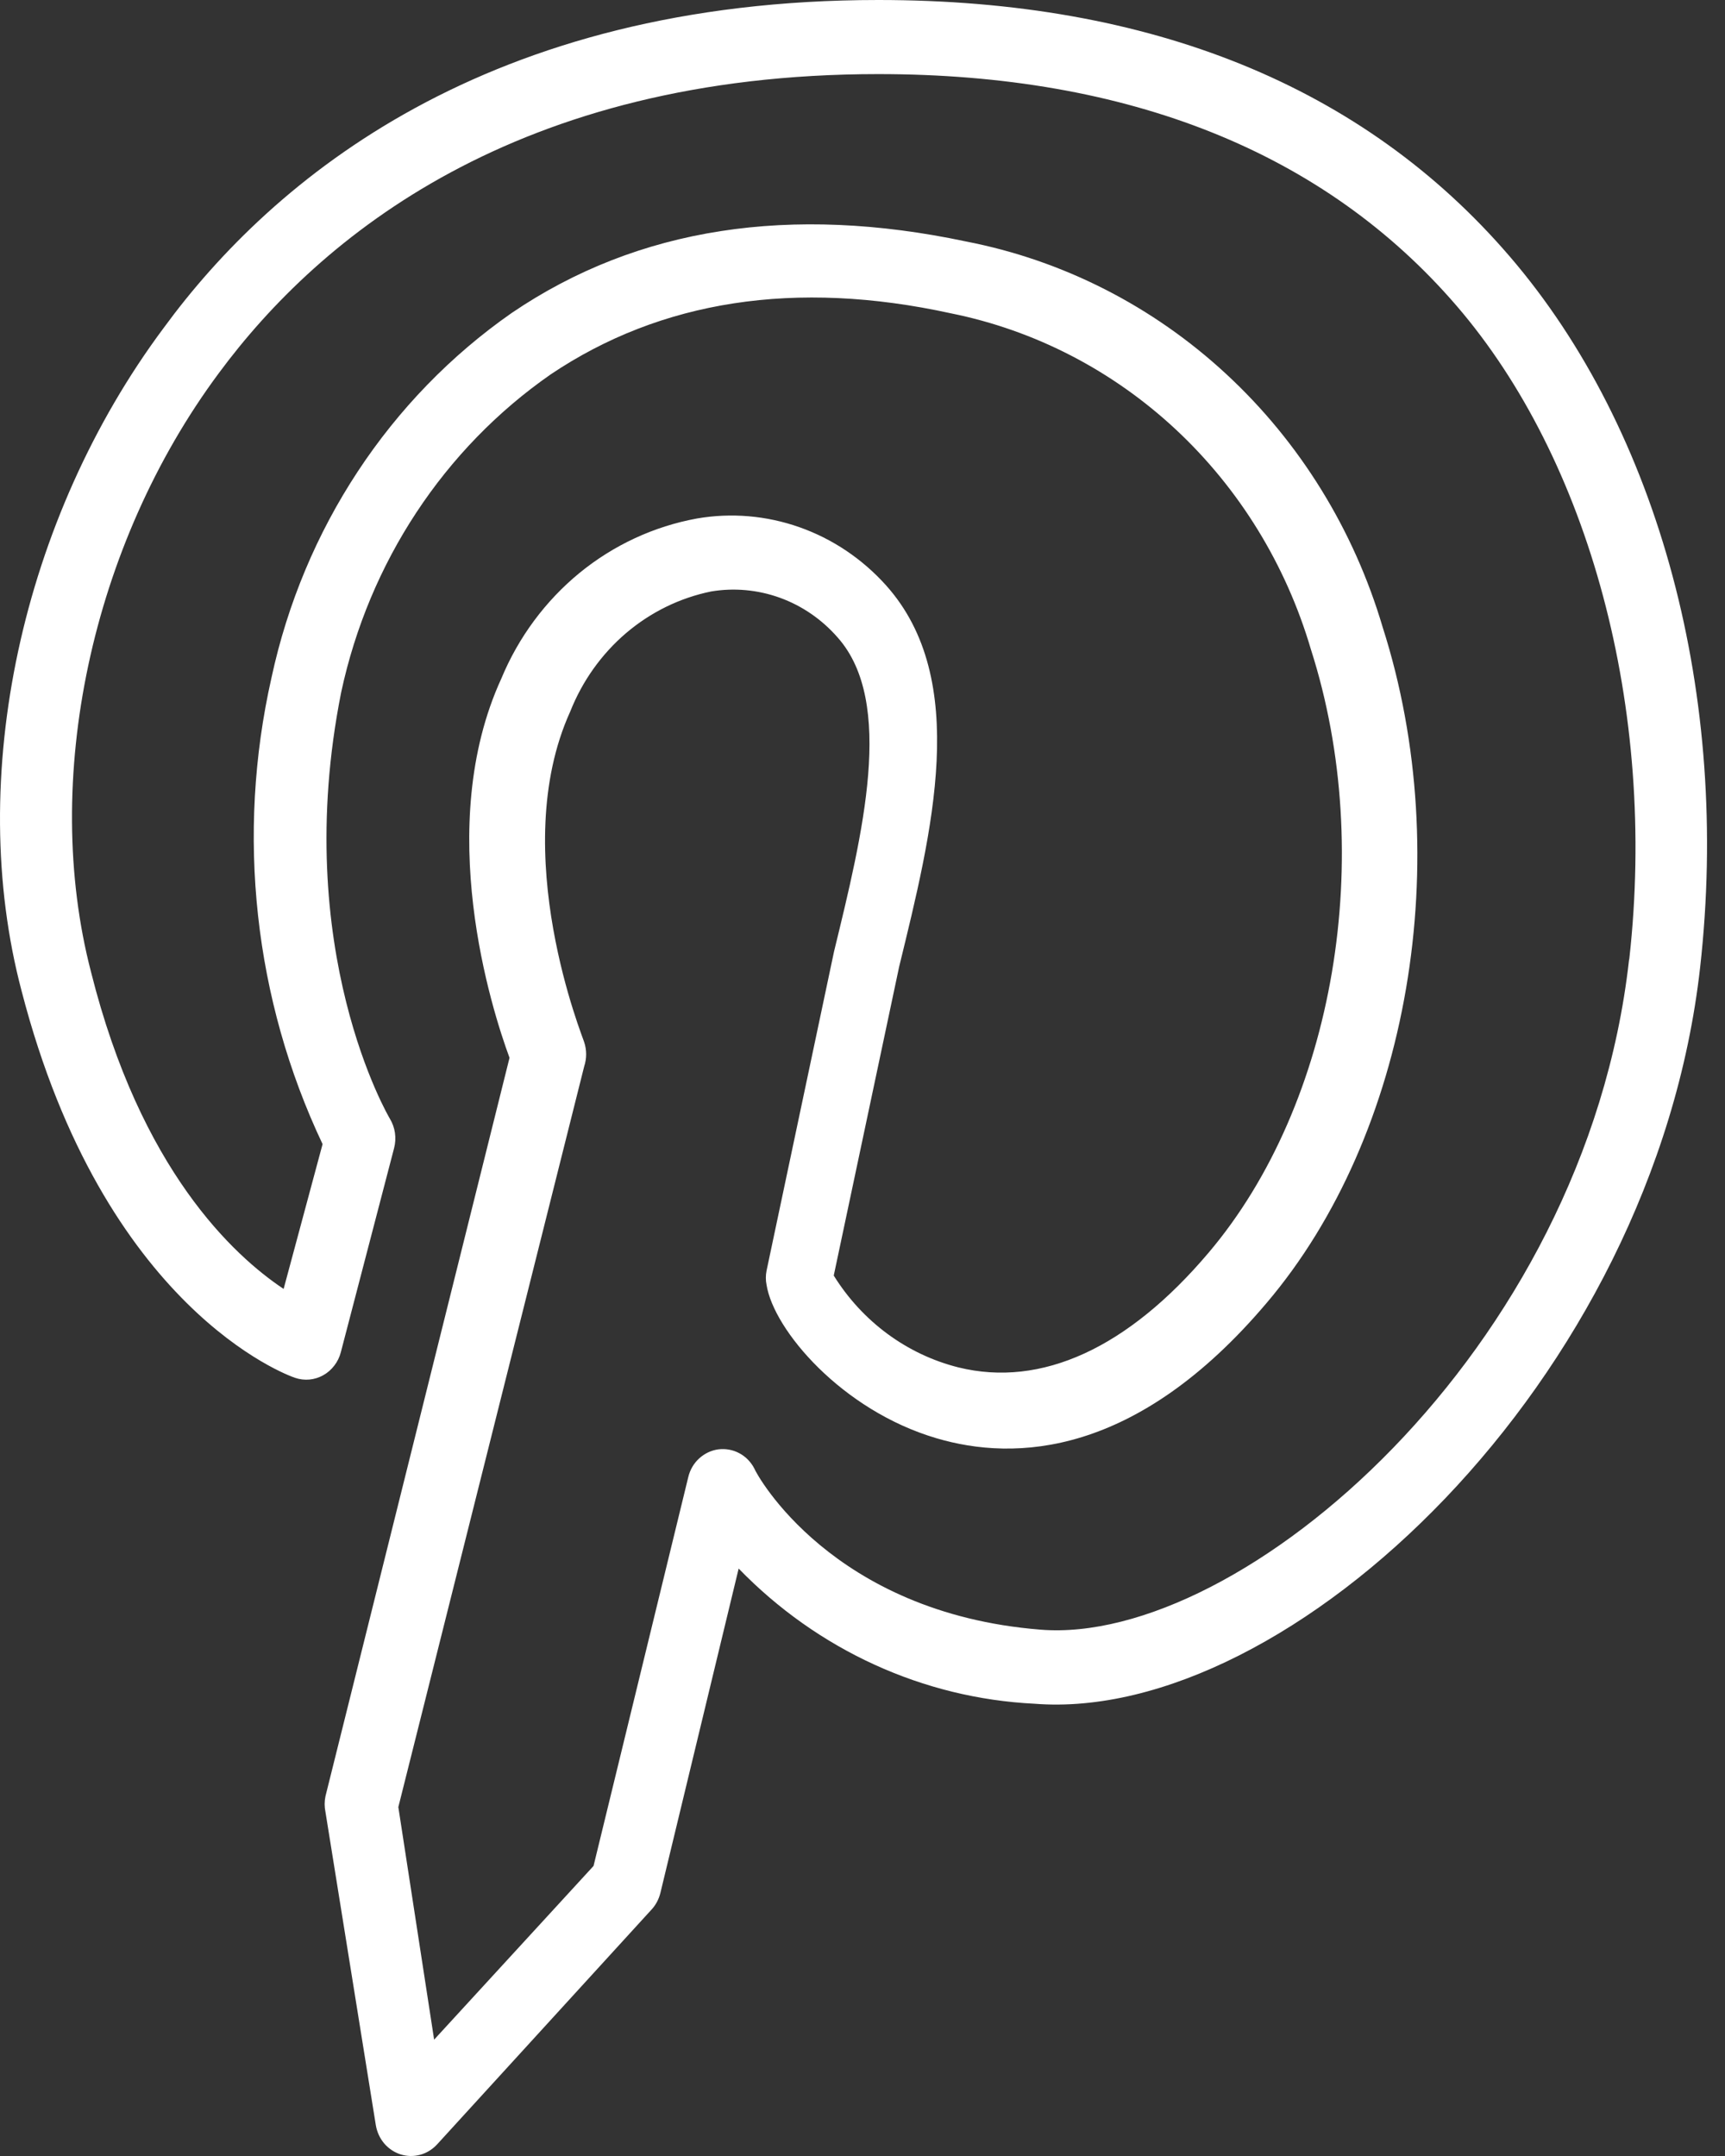 <svg width="24" height="30" viewBox="0 0 24 30" fill="none" xmlns="http://www.w3.org/2000/svg">
<rect x="0" y="0" width="24" height="30" fill="#333333" stroke="none"/>
<path d="M21.008 3.572C18.974 1.201 16.015 0 12.221 0C6.776 0 3.797 2.484 2.275 4.566C0.301 7.215 -0.485 10.823 0.301 13.791C1.445 18.208 3.996 19.136 4.105 19.172C4.17 19.194 4.237 19.202 4.305 19.196C4.372 19.19 4.438 19.169 4.497 19.136C4.557 19.103 4.609 19.057 4.651 19.002C4.694 18.947 4.724 18.884 4.742 18.816L5.483 15.976C5.501 15.907 5.505 15.835 5.495 15.764C5.485 15.693 5.46 15.625 5.423 15.564C5.423 15.564 4.031 13.224 4.747 9.632C5.135 7.825 6.178 6.242 7.661 5.21C9.193 4.18 11.067 3.886 13.231 4.36C14.396 4.595 15.478 5.154 16.36 5.977C17.243 6.801 17.892 7.858 18.238 9.034C19.158 11.905 18.572 15.358 16.816 17.43C15.692 18.759 14.489 19.311 13.335 19.027C12.62 18.848 11.998 18.39 11.6 17.749L12.51 13.451C12.967 11.58 13.504 9.457 12.326 8.143C11.995 7.775 11.582 7.498 11.123 7.336C10.664 7.174 10.173 7.132 9.695 7.215C9.099 7.324 8.538 7.584 8.063 7.972C7.589 8.361 7.214 8.866 6.975 9.442C6.03 11.503 6.84 14.044 7.089 14.719L4.528 24.995C4.513 25.067 4.513 25.14 4.528 25.212L5.229 29.572C5.245 29.666 5.285 29.754 5.346 29.826C5.407 29.897 5.486 29.95 5.575 29.978C5.663 30.006 5.757 30.007 5.846 29.983C5.935 29.959 6.016 29.909 6.08 29.84L9.063 26.573C9.124 26.508 9.166 26.428 9.188 26.34L10.277 21.826C11.377 22.96 12.844 23.631 14.394 23.707C17.93 23.985 23.008 19.223 23.654 13.461C24.077 9.689 23.087 5.994 21.008 3.572ZM22.664 13.364C22.053 18.806 17.259 22.903 14.474 22.676C11.575 22.444 10.525 20.517 10.495 20.434C10.448 20.343 10.375 20.268 10.286 20.221C10.197 20.173 10.096 20.155 9.996 20.167C9.897 20.18 9.804 20.224 9.728 20.293C9.653 20.361 9.6 20.452 9.576 20.553L8.258 25.964L6.04 28.381L5.542 25.145L8.128 14.838C8.164 14.729 8.164 14.611 8.128 14.502C8.128 14.477 7.044 11.859 7.934 9.9C8.102 9.476 8.369 9.101 8.711 8.809C9.053 8.518 9.459 8.319 9.894 8.23C10.215 8.176 10.545 8.207 10.852 8.318C11.16 8.43 11.435 8.619 11.654 8.87C12.455 9.771 12.002 11.606 11.604 13.24L10.665 17.682C10.652 17.747 10.652 17.814 10.665 17.878C10.764 18.507 11.714 19.625 13.027 20.012C14.121 20.337 15.812 20.27 17.622 18.131C19.611 15.791 20.267 11.946 19.238 8.73C18.837 7.372 18.085 6.153 17.062 5.206C16.04 4.259 14.787 3.621 13.44 3.36C11.008 2.845 8.879 3.159 7.119 4.355C5.419 5.541 4.223 7.358 3.777 9.431C3.284 11.614 3.535 13.907 4.488 15.92L3.946 17.935C3.25 17.471 1.957 16.28 1.266 13.523C0.574 10.859 1.266 7.586 3.046 5.19C4.448 3.293 7.184 1.031 12.221 1.031C15.702 1.031 18.427 2.118 20.267 4.257C22.107 6.396 23.057 9.859 22.669 13.338L22.664 13.364Z" fill="white"/>
</svg>
